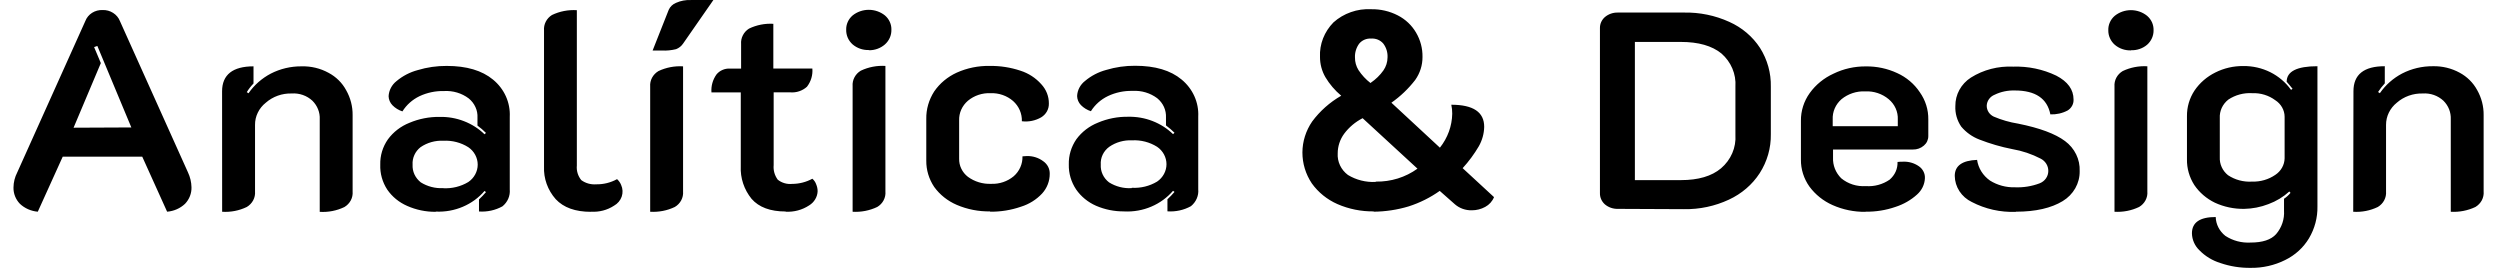 <svg width="84" height="9" viewBox="0 0 84 9" fill="none" xmlns="http://www.w3.org/2000/svg">
<path d="M1.27 7.113C1.043 7.094 0.831 7 0.669 6.848C0.526 6.699 0.449 6.504 0.453 6.302C0.454 6.125 0.498 5.951 0.58 5.792L2.867 0.707C2.91 0.594 2.99 0.497 3.094 0.431C3.199 0.365 3.323 0.332 3.448 0.337C3.573 0.333 3.696 0.366 3.8 0.433C3.905 0.499 3.985 0.595 4.029 0.707L6.316 5.792C6.39 5.949 6.43 6.119 6.434 6.291C6.44 6.497 6.362 6.696 6.217 6.848C6.055 7.001 5.842 7.095 5.615 7.113L4.779 5.263H2.108L1.27 7.113ZM4.413 4.282L3.271 1.544L3.162 1.582L3.388 2.12L2.472 4.291L4.413 4.282ZM7.462 3.068C7.462 2.508 7.824 2.229 8.518 2.229V2.805C8.432 2.894 8.356 2.991 8.292 3.096L8.35 3.134C8.539 2.859 8.797 2.632 9.099 2.473C9.417 2.31 9.772 2.226 10.133 2.229C10.45 2.22 10.763 2.295 11.038 2.446C11.292 2.58 11.498 2.784 11.63 3.03C11.777 3.288 11.852 3.577 11.848 3.871V6.437C11.856 6.54 11.835 6.643 11.786 6.734C11.737 6.826 11.662 6.903 11.571 6.957C11.315 7.08 11.029 7.136 10.743 7.118V4.008C10.749 3.894 10.73 3.779 10.687 3.672C10.645 3.565 10.58 3.468 10.497 3.385C10.405 3.3 10.296 3.233 10.175 3.191C10.055 3.149 9.926 3.132 9.798 3.141C9.478 3.132 9.167 3.244 8.931 3.451C8.816 3.542 8.724 3.656 8.662 3.785C8.599 3.914 8.567 4.055 8.569 4.197V6.434C8.577 6.536 8.556 6.639 8.507 6.731C8.458 6.822 8.385 6.899 8.293 6.954C8.037 7.078 7.751 7.134 7.464 7.115L7.462 3.068ZM14.633 7.117C14.305 7.119 13.98 7.051 13.682 6.919C13.409 6.8 13.177 6.611 13.012 6.371C12.848 6.12 12.766 5.828 12.777 5.532C12.769 5.23 12.858 4.933 13.034 4.682C13.215 4.435 13.466 4.242 13.758 4.126C14.077 3.991 14.423 3.923 14.772 3.928C15.052 3.922 15.33 3.97 15.589 4.071C15.849 4.171 16.084 4.321 16.28 4.512L16.329 4.466C16.24 4.377 16.145 4.295 16.043 4.219V3.956C16.05 3.833 16.027 3.71 15.975 3.598C15.924 3.485 15.846 3.385 15.748 3.306C15.513 3.129 15.219 3.042 14.921 3.059C14.634 3.052 14.35 3.112 14.093 3.233C13.856 3.348 13.658 3.524 13.521 3.743C13.393 3.701 13.278 3.63 13.186 3.536C13.106 3.454 13.06 3.346 13.057 3.233C13.062 3.135 13.088 3.039 13.134 2.952C13.18 2.864 13.244 2.787 13.323 2.725C13.528 2.553 13.771 2.426 14.033 2.356C14.349 2.26 14.678 2.213 15.009 2.215C15.679 2.215 16.198 2.369 16.567 2.676C16.753 2.829 16.901 3.021 16.998 3.237C17.095 3.453 17.14 3.688 17.128 3.923V6.366C17.137 6.472 17.12 6.58 17.077 6.678C17.034 6.777 16.967 6.864 16.882 6.933C16.643 7.065 16.369 7.125 16.094 7.106V6.701C16.177 6.623 16.256 6.541 16.329 6.454L16.28 6.416C16.084 6.645 15.834 6.827 15.551 6.947C15.268 7.068 14.96 7.123 14.651 7.11L14.633 7.117ZM14.888 6.324C15.186 6.341 15.482 6.268 15.735 6.116C15.833 6.05 15.912 5.962 15.967 5.86C16.022 5.759 16.051 5.646 16.051 5.531C16.051 5.417 16.022 5.304 15.967 5.202C15.912 5.1 15.833 5.012 15.735 4.946C15.488 4.79 15.195 4.714 14.899 4.729C14.624 4.715 14.353 4.792 14.129 4.946C14.04 5.016 13.969 5.106 13.923 5.208C13.876 5.31 13.856 5.421 13.863 5.532C13.857 5.645 13.878 5.758 13.926 5.861C13.974 5.964 14.047 6.055 14.138 6.127C14.36 6.266 14.623 6.335 14.888 6.321V6.324ZM19.855 7.117C19.33 7.117 18.936 6.975 18.672 6.692C18.402 6.387 18.262 5.996 18.279 5.596V1.024C18.271 0.922 18.291 0.82 18.338 0.729C18.385 0.637 18.456 0.56 18.546 0.504C18.805 0.38 19.093 0.324 19.382 0.342V5.561C19.365 5.737 19.418 5.913 19.531 6.052C19.674 6.157 19.853 6.207 20.032 6.193C20.278 6.197 20.52 6.137 20.733 6.019C20.794 6.074 20.842 6.141 20.871 6.217C20.926 6.34 20.933 6.479 20.889 6.607C20.845 6.734 20.754 6.842 20.633 6.91C20.405 7.06 20.131 7.131 19.855 7.113V7.117ZM21.846 2.909C21.838 2.806 21.86 2.703 21.909 2.611C21.958 2.52 22.032 2.443 22.124 2.388C22.38 2.267 22.665 2.212 22.951 2.229V6.434C22.959 6.536 22.938 6.639 22.889 6.731C22.84 6.823 22.766 6.9 22.674 6.954C22.418 7.077 22.132 7.132 21.846 7.115V2.909ZM22.469 0.33C22.516 0.224 22.605 0.139 22.716 0.095C22.87 0.026 23.04 -0.006 23.21 0.001H23.969L22.953 1.463C22.897 1.548 22.814 1.614 22.716 1.652C22.561 1.69 22.402 1.706 22.243 1.698C22.113 1.698 22.008 1.698 21.928 1.698L22.469 0.33ZM26.395 7.106C25.883 7.106 25.5 6.964 25.253 6.681C25 6.369 24.871 5.981 24.89 5.586V3.105H23.905C23.888 2.891 23.948 2.678 24.074 2.501C24.127 2.436 24.196 2.384 24.275 2.35C24.354 2.315 24.44 2.3 24.526 2.304H24.901V1.482C24.893 1.38 24.913 1.278 24.96 1.187C25.006 1.095 25.078 1.017 25.167 0.961C25.42 0.839 25.702 0.783 25.984 0.8V2.302H27.295C27.314 2.52 27.25 2.738 27.114 2.914C27.04 2.982 26.951 3.033 26.854 3.066C26.758 3.099 26.655 3.111 26.553 3.103H25.995V5.548C25.979 5.722 26.027 5.895 26.133 6.038C26.199 6.091 26.276 6.131 26.359 6.155C26.442 6.18 26.53 6.187 26.616 6.179C26.854 6.178 27.088 6.119 27.295 6.005C27.355 6.056 27.399 6.121 27.424 6.194C27.456 6.269 27.473 6.349 27.472 6.43C27.468 6.525 27.439 6.617 27.389 6.699C27.34 6.781 27.27 6.851 27.186 6.902C26.954 7.054 26.676 7.129 26.395 7.113V7.106ZM29.191 1.681C28.991 1.687 28.797 1.619 28.648 1.492C28.578 1.429 28.522 1.353 28.485 1.269C28.448 1.184 28.43 1.093 28.432 1.001C28.429 0.911 28.447 0.821 28.484 0.738C28.521 0.654 28.577 0.58 28.648 0.519C28.8 0.397 28.992 0.33 29.191 0.33C29.39 0.33 29.582 0.397 29.734 0.519C29.805 0.58 29.861 0.654 29.898 0.737C29.936 0.821 29.954 0.911 29.951 1.001C29.953 1.093 29.935 1.184 29.897 1.269C29.86 1.353 29.804 1.43 29.734 1.492C29.586 1.622 29.391 1.692 29.191 1.688V1.681ZM28.648 2.895C28.64 2.792 28.661 2.69 28.71 2.598C28.758 2.506 28.832 2.429 28.923 2.375C29.179 2.253 29.465 2.198 29.75 2.215V6.434C29.759 6.536 29.738 6.639 29.689 6.731C29.641 6.823 29.567 6.9 29.475 6.954C29.219 7.076 28.933 7.132 28.648 7.115V2.895ZM33.27 7.103C32.884 7.11 32.501 7.035 32.148 6.884C31.842 6.753 31.58 6.545 31.389 6.281C31.212 6.017 31.119 5.709 31.123 5.395V3.997C31.117 3.671 31.21 3.351 31.389 3.073C31.576 2.8 31.839 2.581 32.148 2.44C32.493 2.285 32.871 2.208 33.252 2.215C33.604 2.21 33.954 2.264 34.286 2.375C34.558 2.462 34.799 2.618 34.985 2.827C35.153 3.006 35.245 3.239 35.242 3.479C35.244 3.571 35.222 3.662 35.177 3.743C35.132 3.824 35.066 3.892 34.985 3.942C34.79 4.055 34.561 4.102 34.335 4.074C34.339 3.947 34.315 3.821 34.264 3.703C34.214 3.586 34.137 3.481 34.04 3.394C33.833 3.214 33.56 3.12 33.281 3.131C33.004 3.119 32.732 3.211 32.522 3.385C32.426 3.468 32.349 3.569 32.298 3.683C32.247 3.797 32.223 3.92 32.227 4.044V5.329C32.224 5.446 32.248 5.562 32.3 5.668C32.351 5.775 32.427 5.868 32.522 5.941C32.745 6.105 33.021 6.188 33.301 6.177C33.579 6.188 33.85 6.097 34.06 5.922C34.157 5.838 34.233 5.734 34.284 5.618C34.335 5.503 34.359 5.378 34.355 5.253L34.492 5.244C34.695 5.236 34.894 5.297 35.054 5.418C35.123 5.466 35.179 5.53 35.217 5.603C35.255 5.677 35.273 5.758 35.271 5.841C35.272 6.083 35.182 6.318 35.016 6.501C34.824 6.707 34.579 6.86 34.306 6.945C33.971 7.061 33.617 7.118 33.261 7.113L33.27 7.103ZM37.773 7.103C37.448 7.107 37.125 7.042 36.828 6.914C36.556 6.795 36.323 6.605 36.158 6.366C35.991 6.116 35.905 5.824 35.912 5.527C35.904 5.225 35.993 4.929 36.167 4.677C36.349 4.43 36.6 4.237 36.892 4.121C37.211 3.985 37.557 3.918 37.906 3.923C38.185 3.917 38.464 3.965 38.723 4.066C38.982 4.166 39.218 4.316 39.414 4.507L39.463 4.46C39.374 4.372 39.278 4.29 39.177 4.214V3.951C39.183 3.828 39.16 3.705 39.109 3.592C39.058 3.48 38.98 3.38 38.882 3.3C38.647 3.124 38.352 3.036 38.054 3.054C37.768 3.047 37.484 3.106 37.227 3.228C36.989 3.342 36.791 3.519 36.654 3.737C36.527 3.696 36.412 3.625 36.319 3.531C36.239 3.448 36.194 3.34 36.191 3.228C36.195 3.13 36.221 3.034 36.267 2.946C36.313 2.859 36.378 2.781 36.457 2.72C36.662 2.547 36.904 2.421 37.167 2.35C37.483 2.255 37.812 2.207 38.143 2.21C38.813 2.21 39.331 2.364 39.7 2.671C39.886 2.824 40.034 3.016 40.131 3.232C40.228 3.448 40.273 3.683 40.261 3.918V6.361C40.271 6.467 40.253 6.574 40.21 6.673C40.167 6.772 40.1 6.859 40.015 6.928C39.776 7.06 39.501 7.12 39.226 7.101V6.695C39.31 6.618 39.389 6.536 39.463 6.449L39.414 6.411C39.217 6.64 38.968 6.822 38.685 6.942C38.402 7.063 38.094 7.118 37.784 7.105L37.773 7.103ZM38.031 6.31C38.329 6.326 38.625 6.254 38.878 6.102C38.976 6.036 39.055 5.948 39.11 5.846C39.165 5.745 39.194 5.632 39.194 5.517C39.194 5.403 39.165 5.29 39.11 5.188C39.055 5.086 38.976 4.998 38.878 4.932C38.63 4.776 38.336 4.7 38.04 4.715C37.766 4.702 37.495 4.778 37.272 4.932C37.176 5.001 37.1 5.093 37.05 5.197C37 5.302 36.978 5.417 36.986 5.532C36.979 5.645 37.001 5.758 37.049 5.861C37.097 5.965 37.171 6.056 37.263 6.127C37.487 6.268 37.753 6.337 38.022 6.321L38.031 6.31ZM46.159 7.103C45.737 7.108 45.32 7.024 44.937 6.857C44.59 6.704 44.294 6.464 44.078 6.163C43.87 5.853 43.76 5.491 43.761 5.121C43.763 4.752 43.877 4.391 44.089 4.082C44.349 3.732 44.681 3.437 45.065 3.216C44.853 3.038 44.673 2.828 44.533 2.593C44.413 2.385 44.351 2.151 44.352 1.913C44.342 1.701 44.377 1.489 44.455 1.289C44.533 1.09 44.652 0.908 44.804 0.753C44.973 0.601 45.173 0.483 45.391 0.407C45.608 0.33 45.84 0.297 46.072 0.31C46.384 0.304 46.693 0.376 46.968 0.518C47.225 0.65 47.436 0.85 47.578 1.093C47.726 1.343 47.801 1.626 47.796 1.913C47.798 2.19 47.712 2.46 47.55 2.688C47.325 2.979 47.056 3.237 46.751 3.451L48.381 4.962C48.642 4.633 48.788 4.234 48.795 3.821C48.796 3.719 48.785 3.618 48.764 3.519C49.502 3.519 49.87 3.767 49.869 4.263C49.864 4.491 49.802 4.714 49.688 4.915C49.534 5.177 49.352 5.424 49.145 5.65L50.199 6.623C50.144 6.762 50.039 6.879 49.903 6.952C49.765 7.028 49.608 7.067 49.449 7.066C49.242 7.07 49.042 6.999 48.888 6.867L48.375 6.414C48.057 6.639 47.705 6.815 47.33 6.935C46.948 7.05 46.55 7.11 46.15 7.113L46.159 7.103ZM46.059 2.78C46.225 2.667 46.369 2.527 46.483 2.366C46.572 2.237 46.62 2.086 46.621 1.931C46.63 1.767 46.582 1.604 46.483 1.47C46.434 1.41 46.371 1.364 46.299 1.333C46.227 1.303 46.148 1.29 46.07 1.296C45.993 1.291 45.916 1.304 45.846 1.334C45.775 1.365 45.714 1.411 45.666 1.47C45.569 1.605 45.52 1.767 45.527 1.931C45.525 2.08 45.566 2.227 45.646 2.356C45.755 2.521 45.891 2.668 46.05 2.791L46.059 2.78ZM46.228 6.102C46.732 6.111 47.224 5.958 47.627 5.667L45.784 3.971C45.539 4.097 45.327 4.275 45.165 4.492C45.023 4.685 44.947 4.916 44.947 5.152C44.938 5.291 44.965 5.43 45.025 5.557C45.085 5.683 45.176 5.794 45.291 5.879C45.568 6.047 45.892 6.129 46.219 6.113L46.228 6.102ZM54.36 7.018C54.2 7.022 54.045 6.968 53.925 6.867C53.871 6.819 53.828 6.761 53.799 6.695C53.77 6.63 53.756 6.56 53.758 6.489V0.942C53.757 0.873 53.771 0.804 53.8 0.74C53.829 0.677 53.871 0.62 53.925 0.573C54.045 0.472 54.2 0.418 54.36 0.422H56.585C57.109 0.412 57.629 0.519 58.102 0.734C58.529 0.924 58.889 1.229 59.138 1.612C59.385 2.004 59.51 2.456 59.5 2.914V4.509C59.508 4.971 59.378 5.426 59.125 5.82C58.876 6.204 58.517 6.511 58.091 6.708C57.622 6.927 57.105 7.037 56.583 7.028L54.36 7.018ZM56.478 6.052C57.063 6.052 57.513 5.92 57.827 5.655C57.991 5.515 58.12 5.342 58.204 5.147C58.288 4.953 58.324 4.743 58.31 4.533V2.91C58.324 2.702 58.289 2.494 58.207 2.301C58.125 2.108 57.999 1.935 57.838 1.795C57.523 1.539 57.068 1.409 56.478 1.409H54.932V6.052H56.478ZM62.68 7.118C62.298 7.122 61.921 7.045 61.575 6.891C61.263 6.753 60.995 6.538 60.797 6.269C60.607 6.002 60.507 5.685 60.511 5.362V4.06C60.507 3.727 60.61 3.401 60.807 3.127C61.009 2.846 61.285 2.621 61.606 2.475C61.942 2.311 62.315 2.228 62.692 2.231C63.057 2.226 63.418 2.303 63.746 2.456C64.057 2.597 64.32 2.82 64.505 3.098C64.696 3.367 64.796 3.687 64.791 4.013V4.57C64.792 4.63 64.779 4.69 64.754 4.745C64.729 4.801 64.691 4.85 64.644 4.89C64.542 4.98 64.408 5.028 64.269 5.024H61.59V5.296C61.584 5.424 61.606 5.551 61.653 5.67C61.7 5.789 61.773 5.898 61.865 5.99C62.093 6.179 62.391 6.274 62.692 6.253C62.977 6.274 63.26 6.197 63.491 6.037C63.578 5.962 63.648 5.871 63.694 5.768C63.74 5.665 63.761 5.554 63.757 5.442C63.817 5.435 63.878 5.432 63.938 5.433C64.128 5.423 64.316 5.477 64.471 5.584C64.538 5.629 64.592 5.69 64.628 5.761C64.665 5.832 64.681 5.911 64.677 5.99C64.668 6.199 64.572 6.396 64.411 6.538C64.204 6.725 63.956 6.866 63.687 6.952C63.364 7.064 63.023 7.118 62.68 7.113V7.118ZM63.766 4.24V4.013C63.772 3.885 63.747 3.758 63.694 3.64C63.641 3.522 63.561 3.417 63.46 3.333C63.243 3.151 62.961 3.057 62.672 3.07C62.381 3.057 62.096 3.152 61.874 3.333C61.776 3.419 61.698 3.524 61.647 3.642C61.596 3.759 61.573 3.886 61.579 4.013V4.24H63.766ZM67.73 7.118C67.215 7.138 66.705 7.023 66.252 6.787C66.082 6.705 65.939 6.58 65.838 6.426C65.737 6.271 65.682 6.092 65.68 5.91C65.68 5.57 65.93 5.391 66.43 5.372C66.45 5.51 66.499 5.642 66.573 5.761C66.647 5.88 66.746 5.984 66.862 6.066C67.111 6.222 67.404 6.302 67.701 6.293C67.983 6.305 68.265 6.26 68.528 6.161C68.615 6.128 68.69 6.071 68.742 5.997C68.795 5.922 68.823 5.835 68.823 5.745C68.824 5.66 68.801 5.577 68.756 5.504C68.711 5.431 68.646 5.371 68.568 5.331C68.269 5.176 67.947 5.067 67.612 5.01C67.234 4.936 66.865 4.828 66.508 4.689C66.268 4.597 66.058 4.447 65.897 4.254C65.757 4.049 65.688 3.806 65.7 3.561C65.698 3.373 65.744 3.187 65.835 3.021C65.926 2.854 66.059 2.712 66.222 2.607C66.642 2.343 67.139 2.215 67.641 2.239C68.143 2.222 68.641 2.326 69.09 2.541C69.477 2.742 69.671 3.009 69.671 3.342C69.675 3.415 69.659 3.487 69.624 3.552C69.589 3.617 69.537 3.672 69.474 3.711C69.296 3.806 69.095 3.851 68.892 3.843C68.787 3.308 68.389 3.04 67.699 3.04C67.464 3.033 67.23 3.081 67.02 3.183C66.944 3.213 66.878 3.264 66.831 3.329C66.784 3.394 66.757 3.471 66.754 3.55C66.753 3.626 66.774 3.701 66.816 3.767C66.858 3.832 66.918 3.884 66.989 3.918C67.25 4.029 67.525 4.109 67.808 4.154C68.532 4.299 69.058 4.495 69.385 4.74C69.545 4.858 69.673 5.011 69.759 5.187C69.845 5.362 69.885 5.555 69.877 5.749C69.881 5.95 69.83 6.148 69.73 6.325C69.629 6.502 69.483 6.651 69.305 6.758C68.923 6.99 68.4 7.113 67.737 7.113L67.73 7.118ZM71.599 1.693C71.4 1.699 71.205 1.632 71.056 1.504C70.986 1.442 70.93 1.366 70.893 1.281C70.855 1.197 70.837 1.105 70.839 1.014C70.836 0.923 70.854 0.833 70.892 0.749C70.929 0.666 70.985 0.592 71.056 0.531C71.208 0.409 71.4 0.341 71.599 0.341C71.798 0.341 71.991 0.409 72.142 0.531C72.213 0.592 72.269 0.666 72.307 0.749C72.344 0.833 72.362 0.923 72.36 1.014C72.362 1.105 72.343 1.197 72.306 1.281C72.268 1.366 72.213 1.442 72.142 1.504C71.995 1.628 71.803 1.694 71.606 1.688L71.599 1.693ZM71.047 2.907C71.039 2.804 71.061 2.701 71.109 2.61C71.158 2.518 71.233 2.441 71.324 2.387C71.581 2.265 71.866 2.21 72.151 2.227V6.434C72.16 6.536 72.138 6.639 72.089 6.731C72.04 6.823 71.966 6.9 71.874 6.954C71.618 7.077 71.333 7.132 71.047 7.115V2.907ZM75.619 9C75.274 9.004 74.93 8.95 74.605 8.838C74.339 8.756 74.098 8.61 73.906 8.415C73.745 8.263 73.653 8.056 73.649 7.84C73.649 7.474 73.915 7.292 74.448 7.292C74.451 7.413 74.482 7.533 74.538 7.642C74.594 7.751 74.674 7.848 74.772 7.925C75.02 8.088 75.318 8.167 75.619 8.15C76.021 8.15 76.307 8.056 76.477 7.867C76.667 7.645 76.762 7.362 76.743 7.075V6.678C76.826 6.623 76.899 6.556 76.961 6.48L76.921 6.434C76.719 6.618 76.481 6.762 76.22 6.858C75.96 6.959 75.684 7.013 75.404 7.018C75.063 7.023 74.725 6.952 74.419 6.81C74.138 6.674 73.9 6.469 73.729 6.217C73.562 5.956 73.476 5.655 73.482 5.35V3.906C73.478 3.599 73.566 3.298 73.738 3.039C73.912 2.783 74.153 2.575 74.437 2.435C74.725 2.29 75.047 2.216 75.373 2.219C75.689 2.215 76.001 2.286 76.281 2.425C76.561 2.565 76.801 2.769 76.979 3.02L77.03 2.983C76.95 2.881 76.885 2.81 76.832 2.746C76.832 2.399 77.177 2.225 77.866 2.225V6.933C77.874 7.31 77.775 7.682 77.58 8.01C77.393 8.32 77.117 8.573 76.783 8.736C76.424 8.916 76.024 9.006 75.619 9ZM75.67 6.102C75.948 6.111 76.222 6.032 76.448 5.877C76.543 5.815 76.621 5.732 76.676 5.635C76.731 5.538 76.761 5.43 76.763 5.32V3.923C76.763 3.813 76.733 3.704 76.678 3.607C76.623 3.51 76.544 3.427 76.448 3.366C76.229 3.204 75.956 3.12 75.679 3.131C75.392 3.113 75.107 3.189 74.871 3.347C74.776 3.422 74.7 3.518 74.65 3.626C74.601 3.734 74.578 3.852 74.585 3.97V5.282C74.579 5.396 74.601 5.51 74.649 5.615C74.696 5.72 74.769 5.812 74.86 5.886C75.097 6.044 75.382 6.12 75.67 6.102ZM79.076 3.065C79.076 2.504 79.427 2.224 80.129 2.225V2.801C80.045 2.891 79.969 2.989 79.903 3.092L79.963 3.131C80.153 2.856 80.409 2.629 80.711 2.47C81.029 2.306 81.385 2.222 81.746 2.225C82.06 2.218 82.37 2.293 82.643 2.442C82.895 2.577 83.1 2.781 83.233 3.027C83.379 3.284 83.454 3.574 83.45 3.867V6.434C83.459 6.536 83.437 6.639 83.389 6.731C83.34 6.822 83.266 6.899 83.175 6.954C82.918 7.076 82.632 7.132 82.346 7.115V4.008C82.351 3.894 82.332 3.779 82.29 3.672C82.248 3.565 82.183 3.468 82.1 3.385C82.008 3.3 81.898 3.233 81.778 3.191C81.657 3.149 81.529 3.132 81.401 3.141C81.08 3.133 80.769 3.244 80.533 3.451C80.419 3.542 80.328 3.656 80.265 3.785C80.202 3.914 80.17 4.055 80.171 4.197V6.434C80.179 6.536 80.158 6.639 80.109 6.731C80.061 6.822 79.987 6.899 79.896 6.954C79.64 7.078 79.354 7.134 79.068 7.115L79.076 3.065Z" fill="black"/>
</svg>
